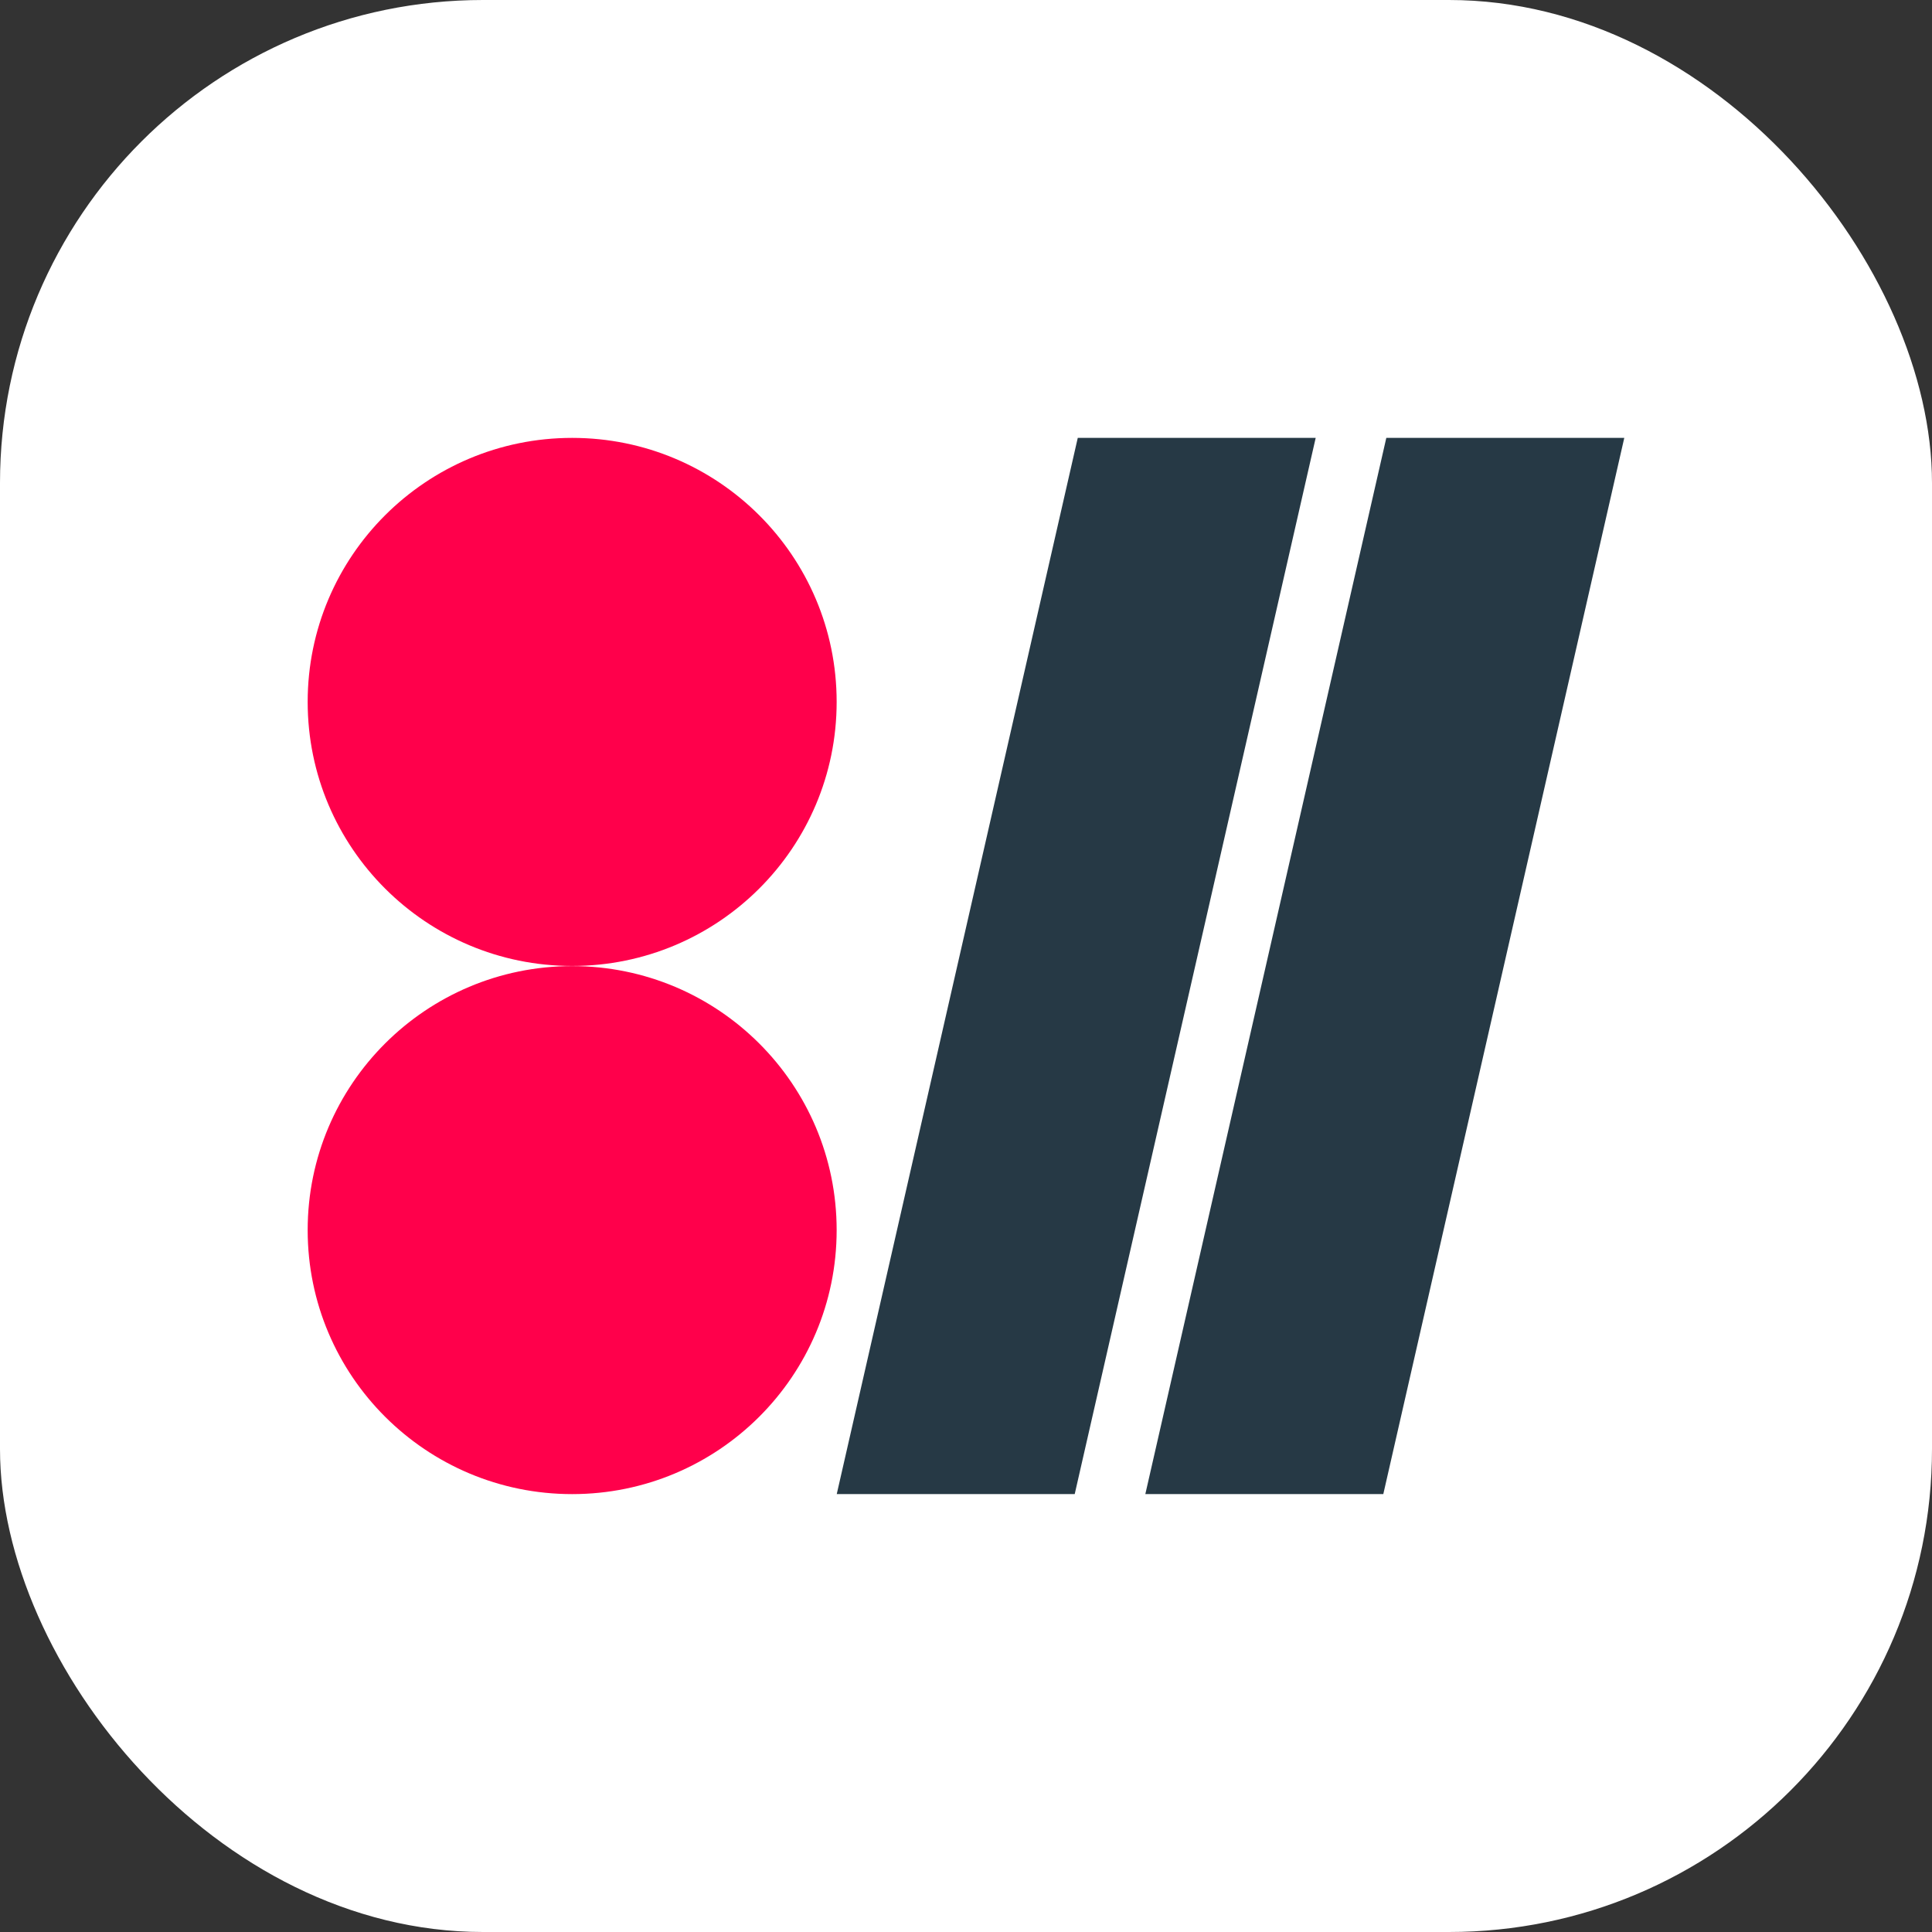<svg width="40" height="40" viewBox="0 0 40 40" fill="none" xmlns="http://www.w3.org/2000/svg">
<rect x="0" y="0" width="40" height="40" fill="#333333" stroke="none"/>
<rect width="40" height="40" rx="10" fill="white"/>
<path d="M11.846 19.999C14.87 19.999 17.322 17.551 17.322 14.532C17.322 11.513 14.87 9.066 11.846 9.066C8.822 9.066 6.37 11.513 6.37 14.532C6.37 17.551 8.822 19.999 11.846 19.999Z" fill="#FF004B"/>
<path d="M11.846 30.934C14.87 30.934 17.322 28.487 17.322 25.468C17.322 22.449 14.87 20.002 11.846 20.002C8.822 20.002 6.37 22.449 6.37 25.468C6.37 28.487 8.822 30.934 11.846 30.934Z" fill="#FF004B"/>
<path fill-rule="evenodd" clip-rule="evenodd" d="M22.251 30.933H17.324L22.314 9.066H27.24L22.251 30.933Z" fill="#263945"/>
<path fill-rule="evenodd" clip-rule="evenodd" d="M28.64 30.933H23.713L28.702 9.066H33.629L28.64 30.933Z" fill="#263945"/>
</svg>
